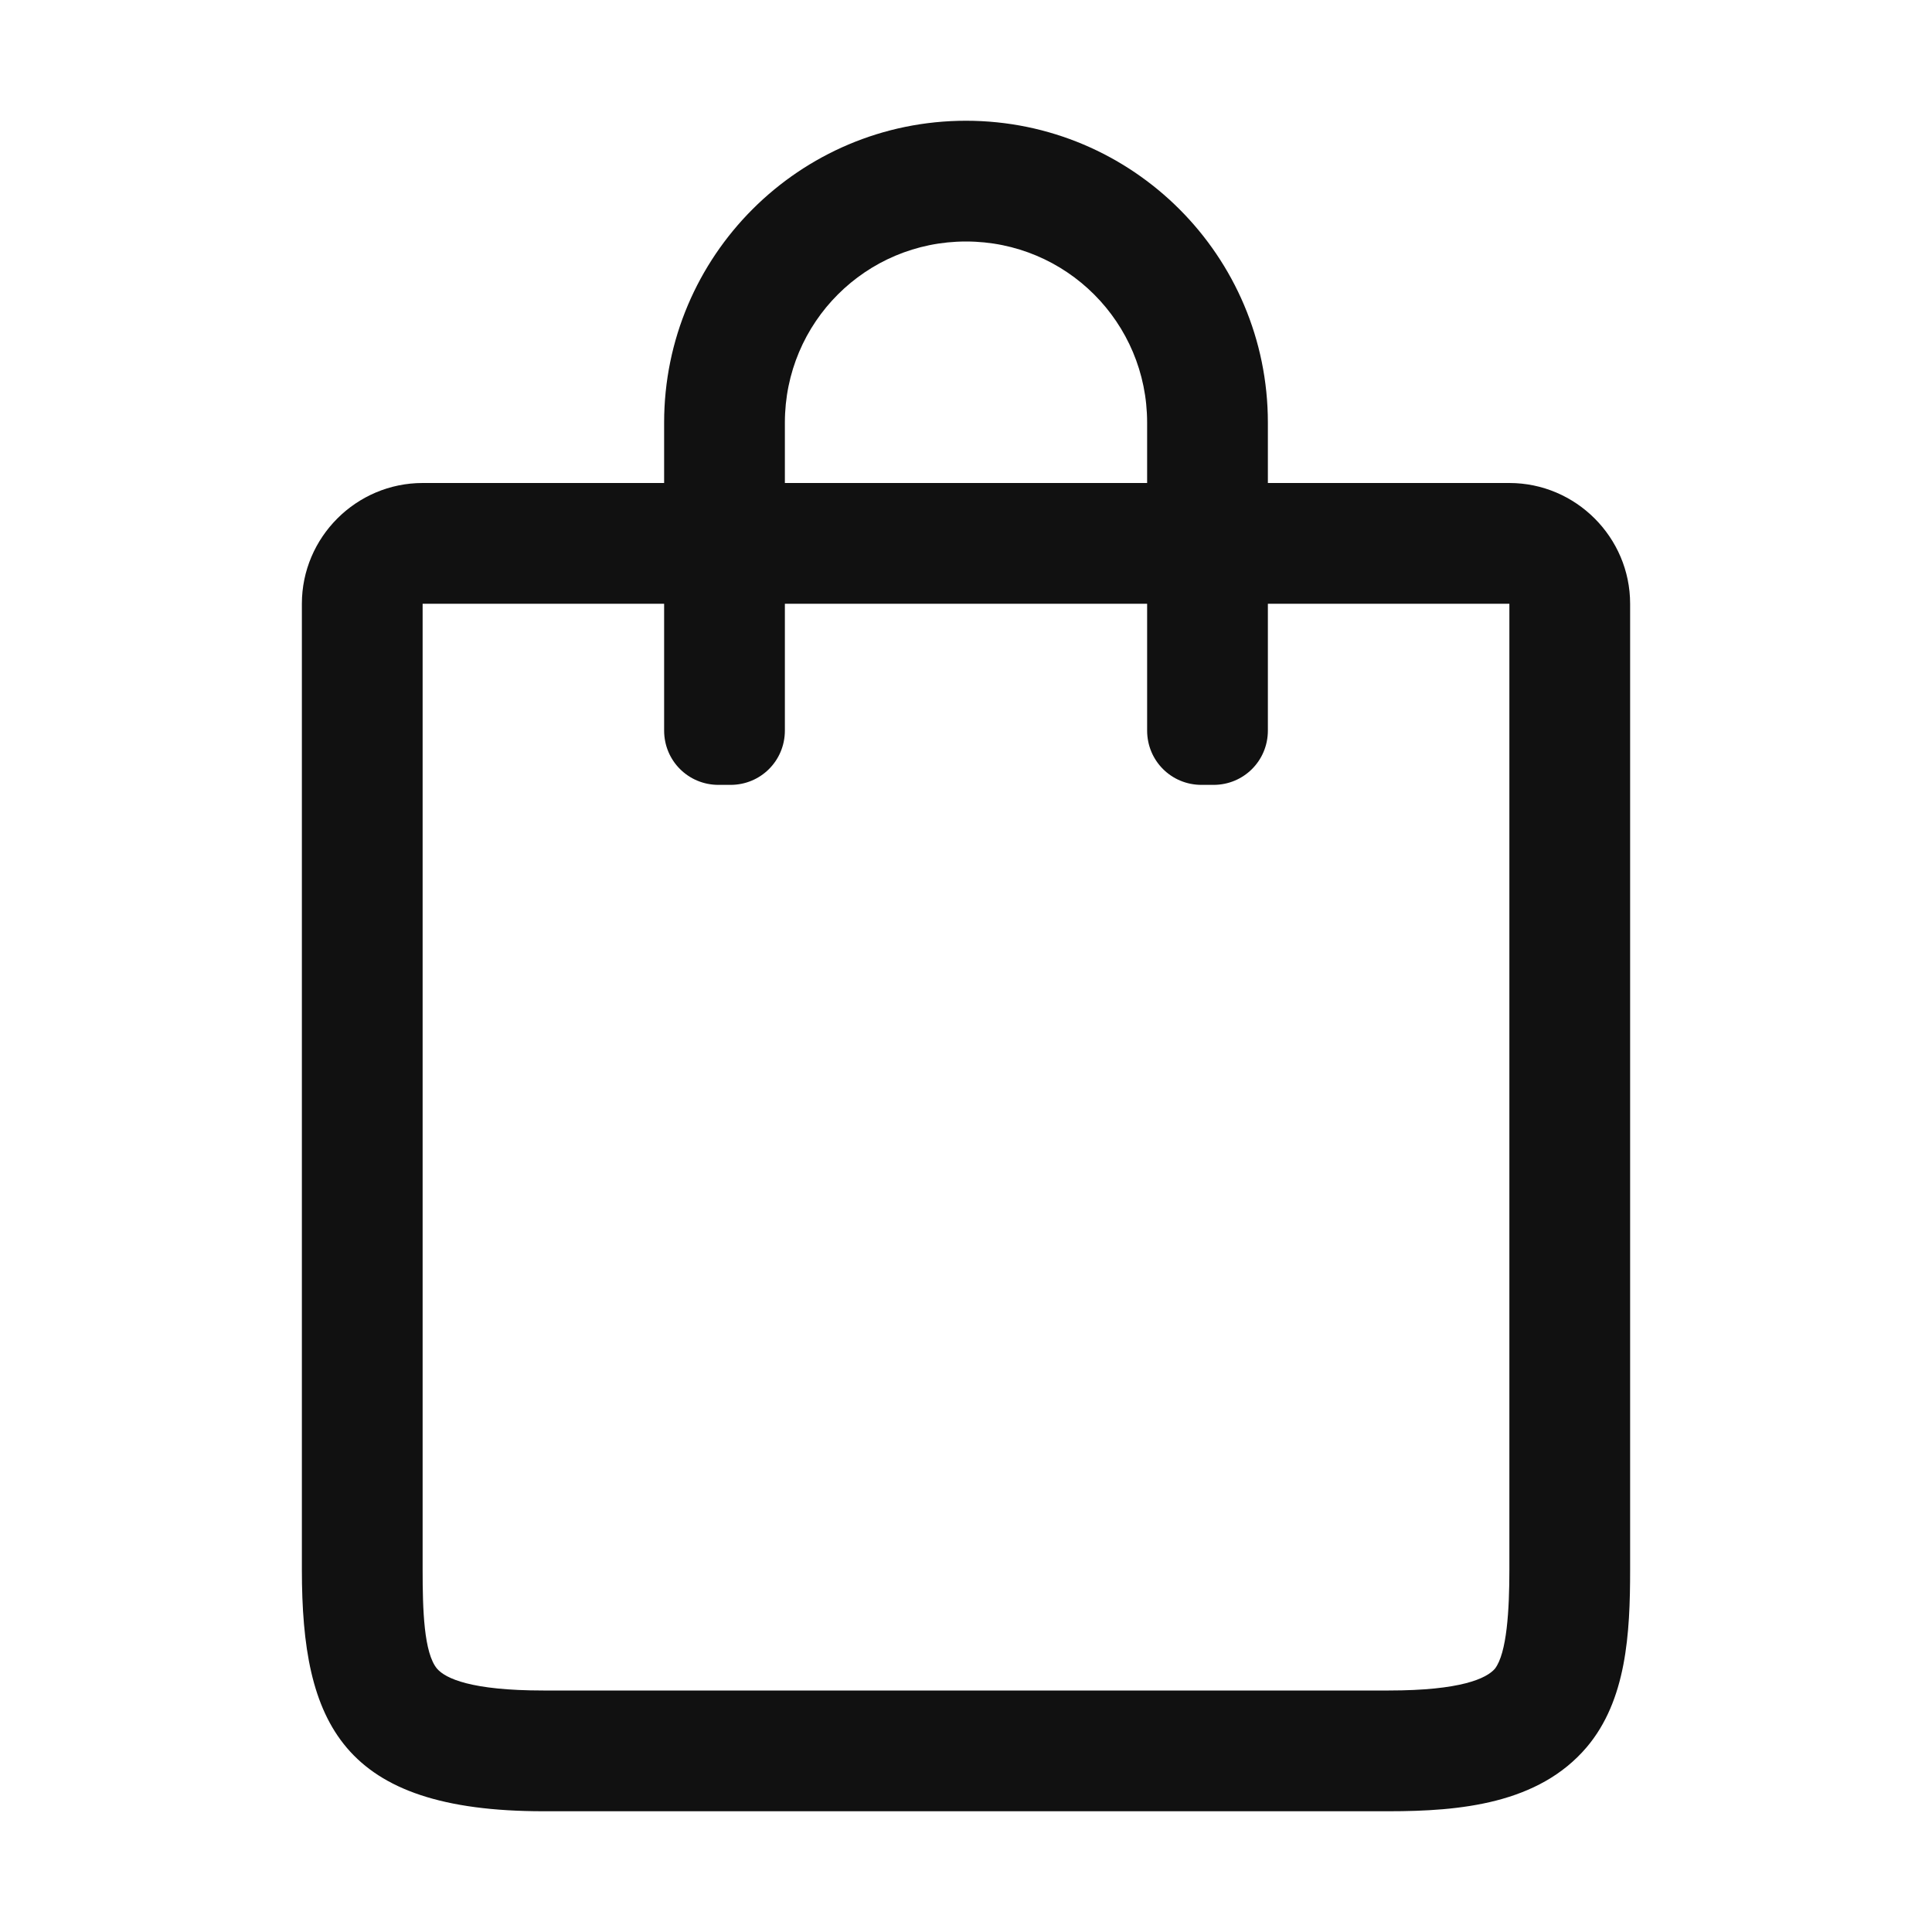 <?xml version="1.0" encoding="utf-8"?>
<!-- Generator: Adobe Illustrator 27.1.1, SVG Export Plug-In . SVG Version: 6.00 Build 0)  -->
<svg version="1.1" id="Layer_1" xmlns="http://www.w3.org/2000/svg" xmlns:xlink="http://www.w3.org/1999/xlink" x="0px" y="0px"
	 viewBox="0 0 160 160" style="enable-background:new 0 0 160 160;" xml:space="preserve">
<style type="text/css">
	.st0{fill:#111111;}
</style>
<path class="st0" d="M125,40h-20v-5c0-13.8-11.2-25-25-25S55,21.2,55,35v5H35c-5.5,0-10,4.5-10,10v80c0,12.7,3.3,20,20,20h70
	c5.9,0,12.4-0.6,16.4-5.3c3.3-3.9,3.6-9.4,3.6-14.7V50C135,44.5,130.5,40,125,40z M65,35c0-8.3,6.7-15,15-15s15,6.7,15,15v5H65V35z
	 M125,130c0,3.3-0.2,6.9-1.2,8.2c-0.7,0.8-2.8,1.8-8.8,1.8H45c-6,0-8.1-1-8.8-1.8c-1.1-1.3-1.2-4.9-1.2-8.2V50h20v10.5
	c0,2.5,2,4.5,4.5,4.5h1c2.5,0,4.5-2,4.5-4.5V50h30v10.5c0,2.5,2,4.5,4.5,4.5h1c2.5,0,4.5-2,4.5-4.5V50h20V130z"/>
</svg>

